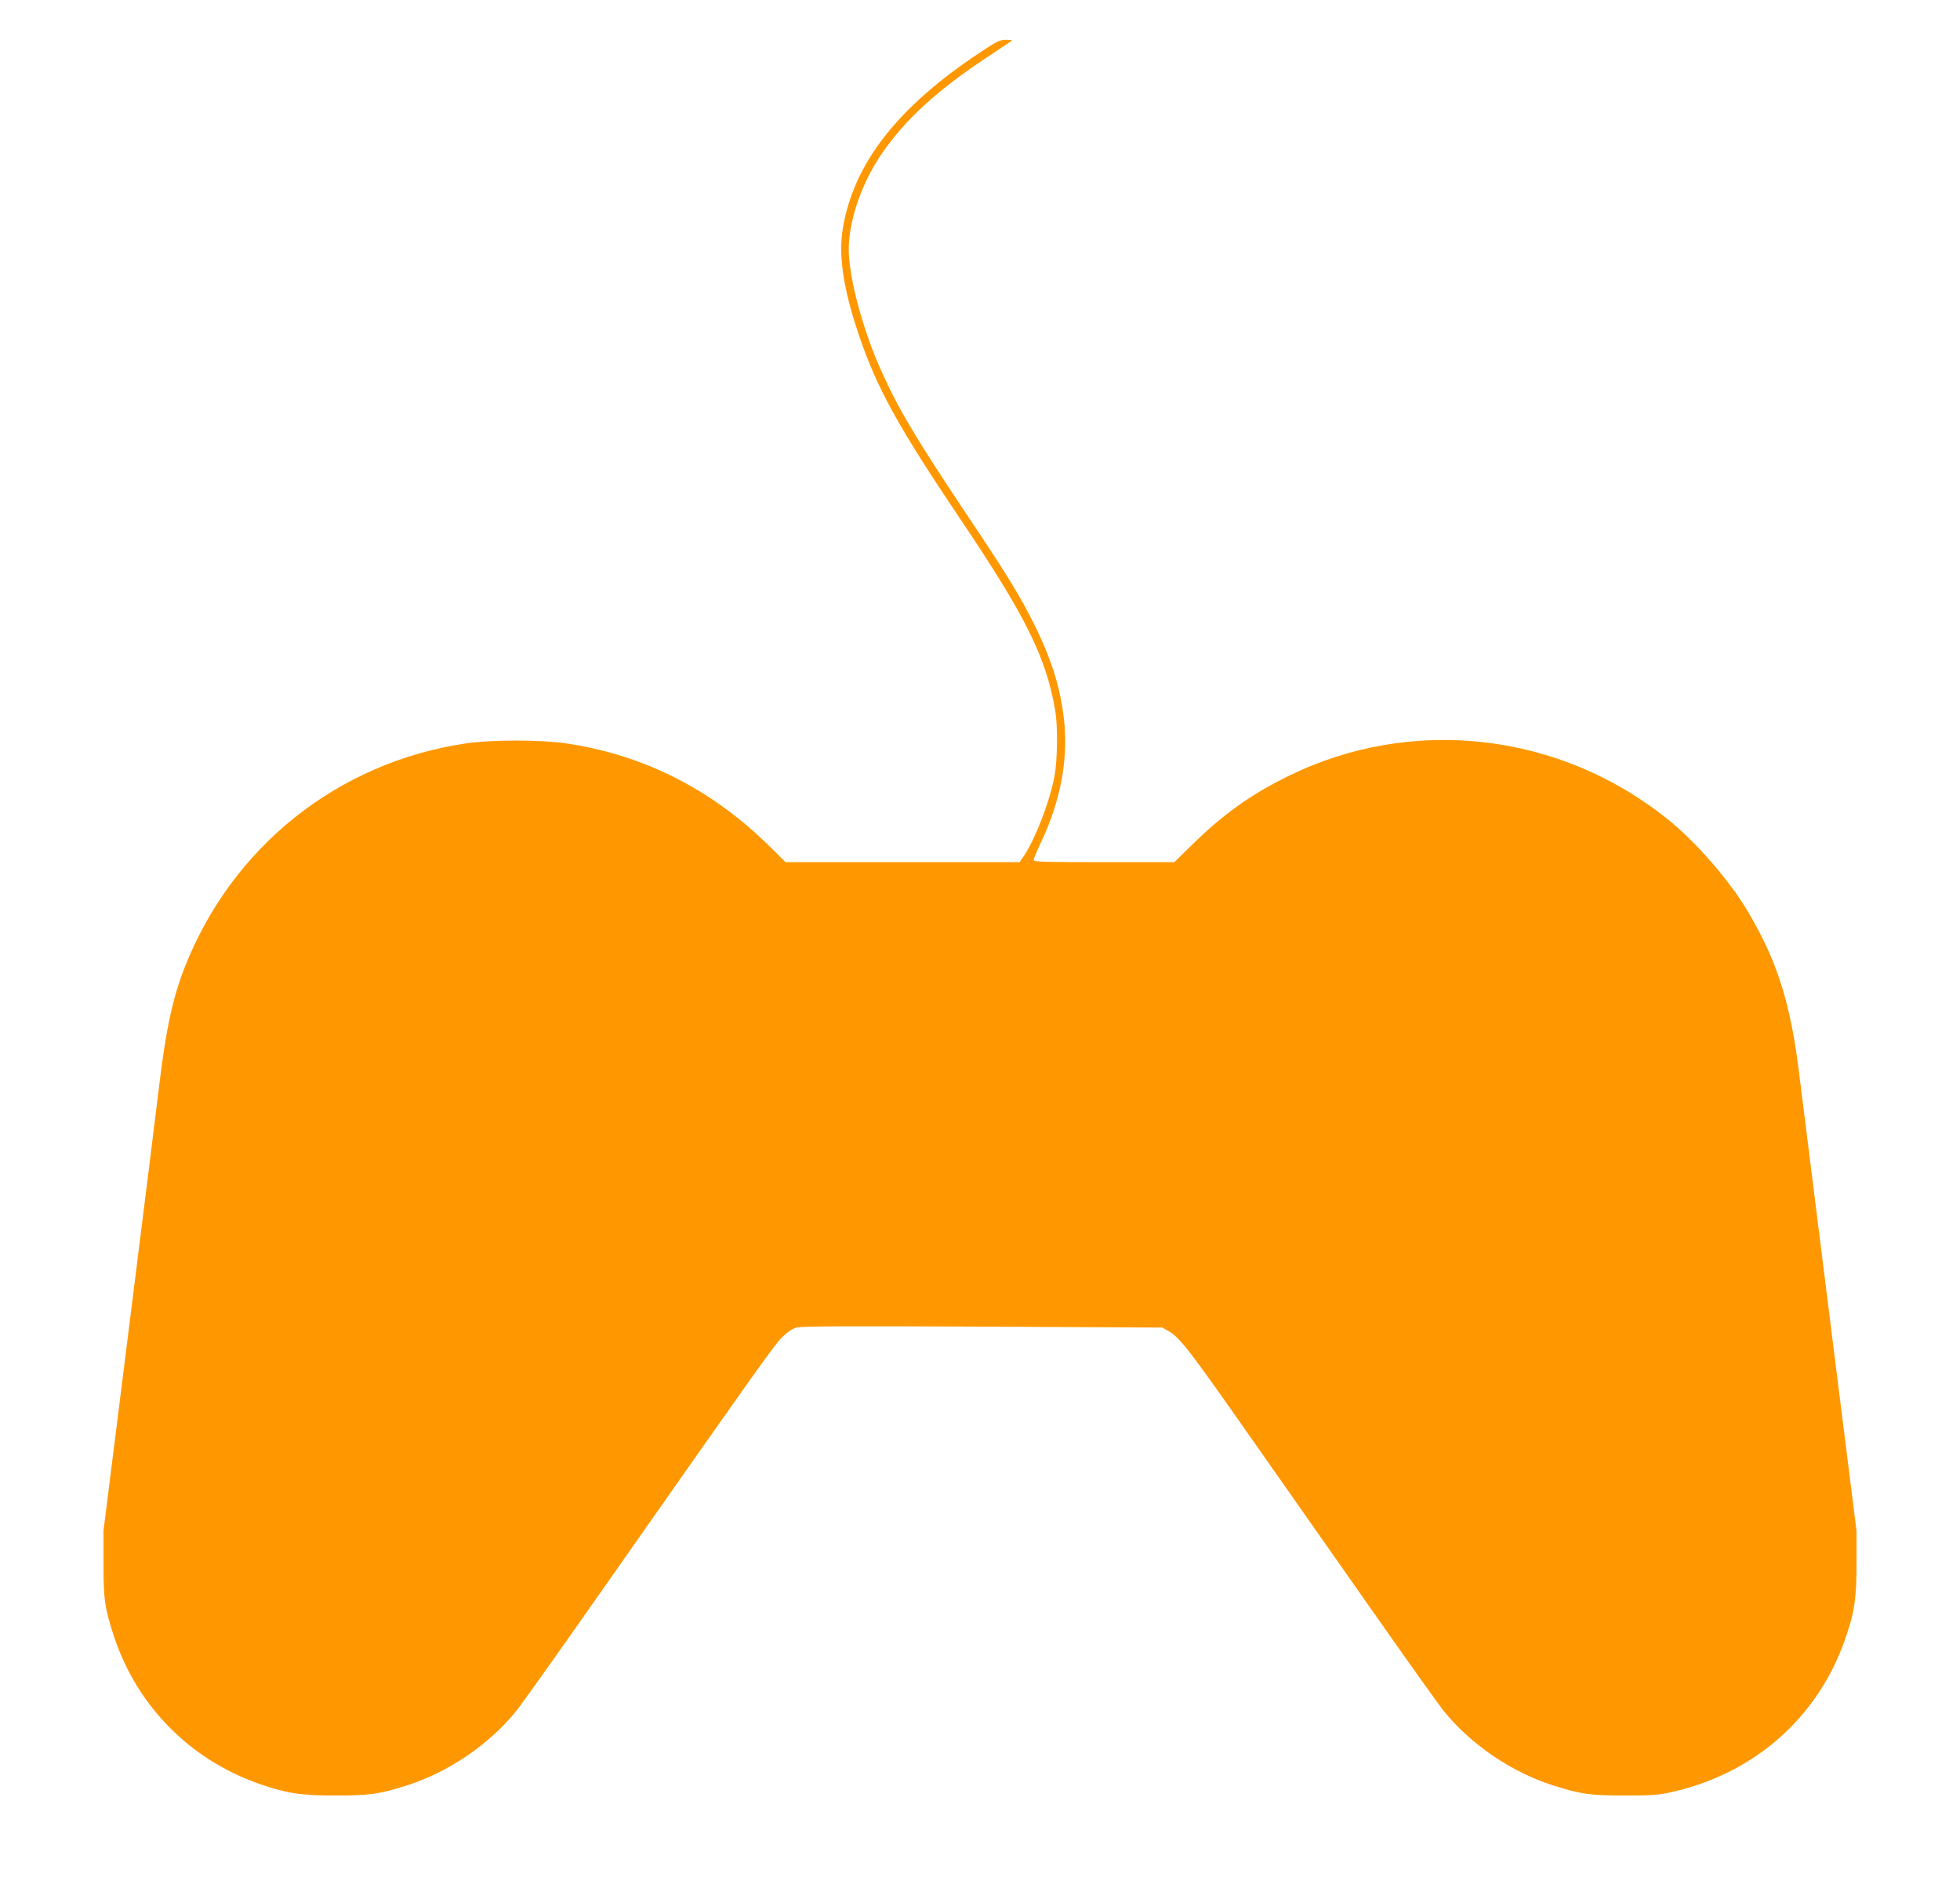 <?xml version="1.0" standalone="no"?>
<!DOCTYPE svg PUBLIC "-//W3C//DTD SVG 20010904//EN"
 "http://www.w3.org/TR/2001/REC-SVG-20010904/DTD/svg10.dtd">
<svg version="1.0" xmlns="http://www.w3.org/2000/svg"
 width="1280pt" height="1240pt" viewBox="0 0 1280 1240"
 preserveAspectRatio="xMidYMid meet">
<g transform="translate(0,1240) scale(0.1,-0.1)"
fill="#ff9800" stroke="none">
<path d="M6398 12056 c-537 -356 -823 -723 -894 -1148 -29 -175 3 -393 101
-684 119 -355 255 -602 670 -1219 425 -631 558 -900 616 -1245 18 -104 15
-316 -4 -426 -30 -166 -131 -427 -209 -536 l-19 -28 -765 0 -764 0 -107 106
c-375 370 -822 596 -1328 670 -164 24 -486 24 -649 0 -838 -123 -1531 -674
-1841 -1466 -77 -198 -120 -394 -165 -765 -11 -93 -97 -786 -192 -1540 l-172
-1370 0 -210 c-1 -234 8 -299 69 -483 151 -453 494 -801 946 -960 177 -62 272
-77 499 -77 224 0 289 9 470 67 269 86 532 265 709 482 32 39 287 397 566 796
1010 1440 1119 1594 1171 1646 37 36 67 57 96 65 32 9 332 10 1216 6 l1173 -6
43 -25 c71 -41 135 -124 508 -656 195 -278 552 -786 793 -1130 241 -344 464
-657 496 -696 177 -217 440 -396 709 -482 181 -58 246 -67 470 -67 178 0 219
3 309 23 537 121 950 484 1129 993 63 179 77 272 76 504 l0 210 -177 1410
c-97 776 -184 1469 -193 1540 -58 491 -146 769 -346 1104 -120 198 -331 441
-513 588 -707 572 -1677 683 -2486 283 -245 -121 -425 -250 -634 -456 l-106
-104 -460 0 c-382 0 -459 2 -459 14 0 7 22 60 49 117 124 263 175 524 152 776
-21 219 -82 417 -204 660 -89 177 -175 317 -427 693 -342 512 -454 701 -566
951 -107 238 -191 533 -209 734 -18 194 68 470 214 682 152 222 366 418 696
635 82 54 151 101 154 103 2 3 -16 5 -41 5 -39 0 -59 -10 -170 -84z"/>
</g>
</svg>
